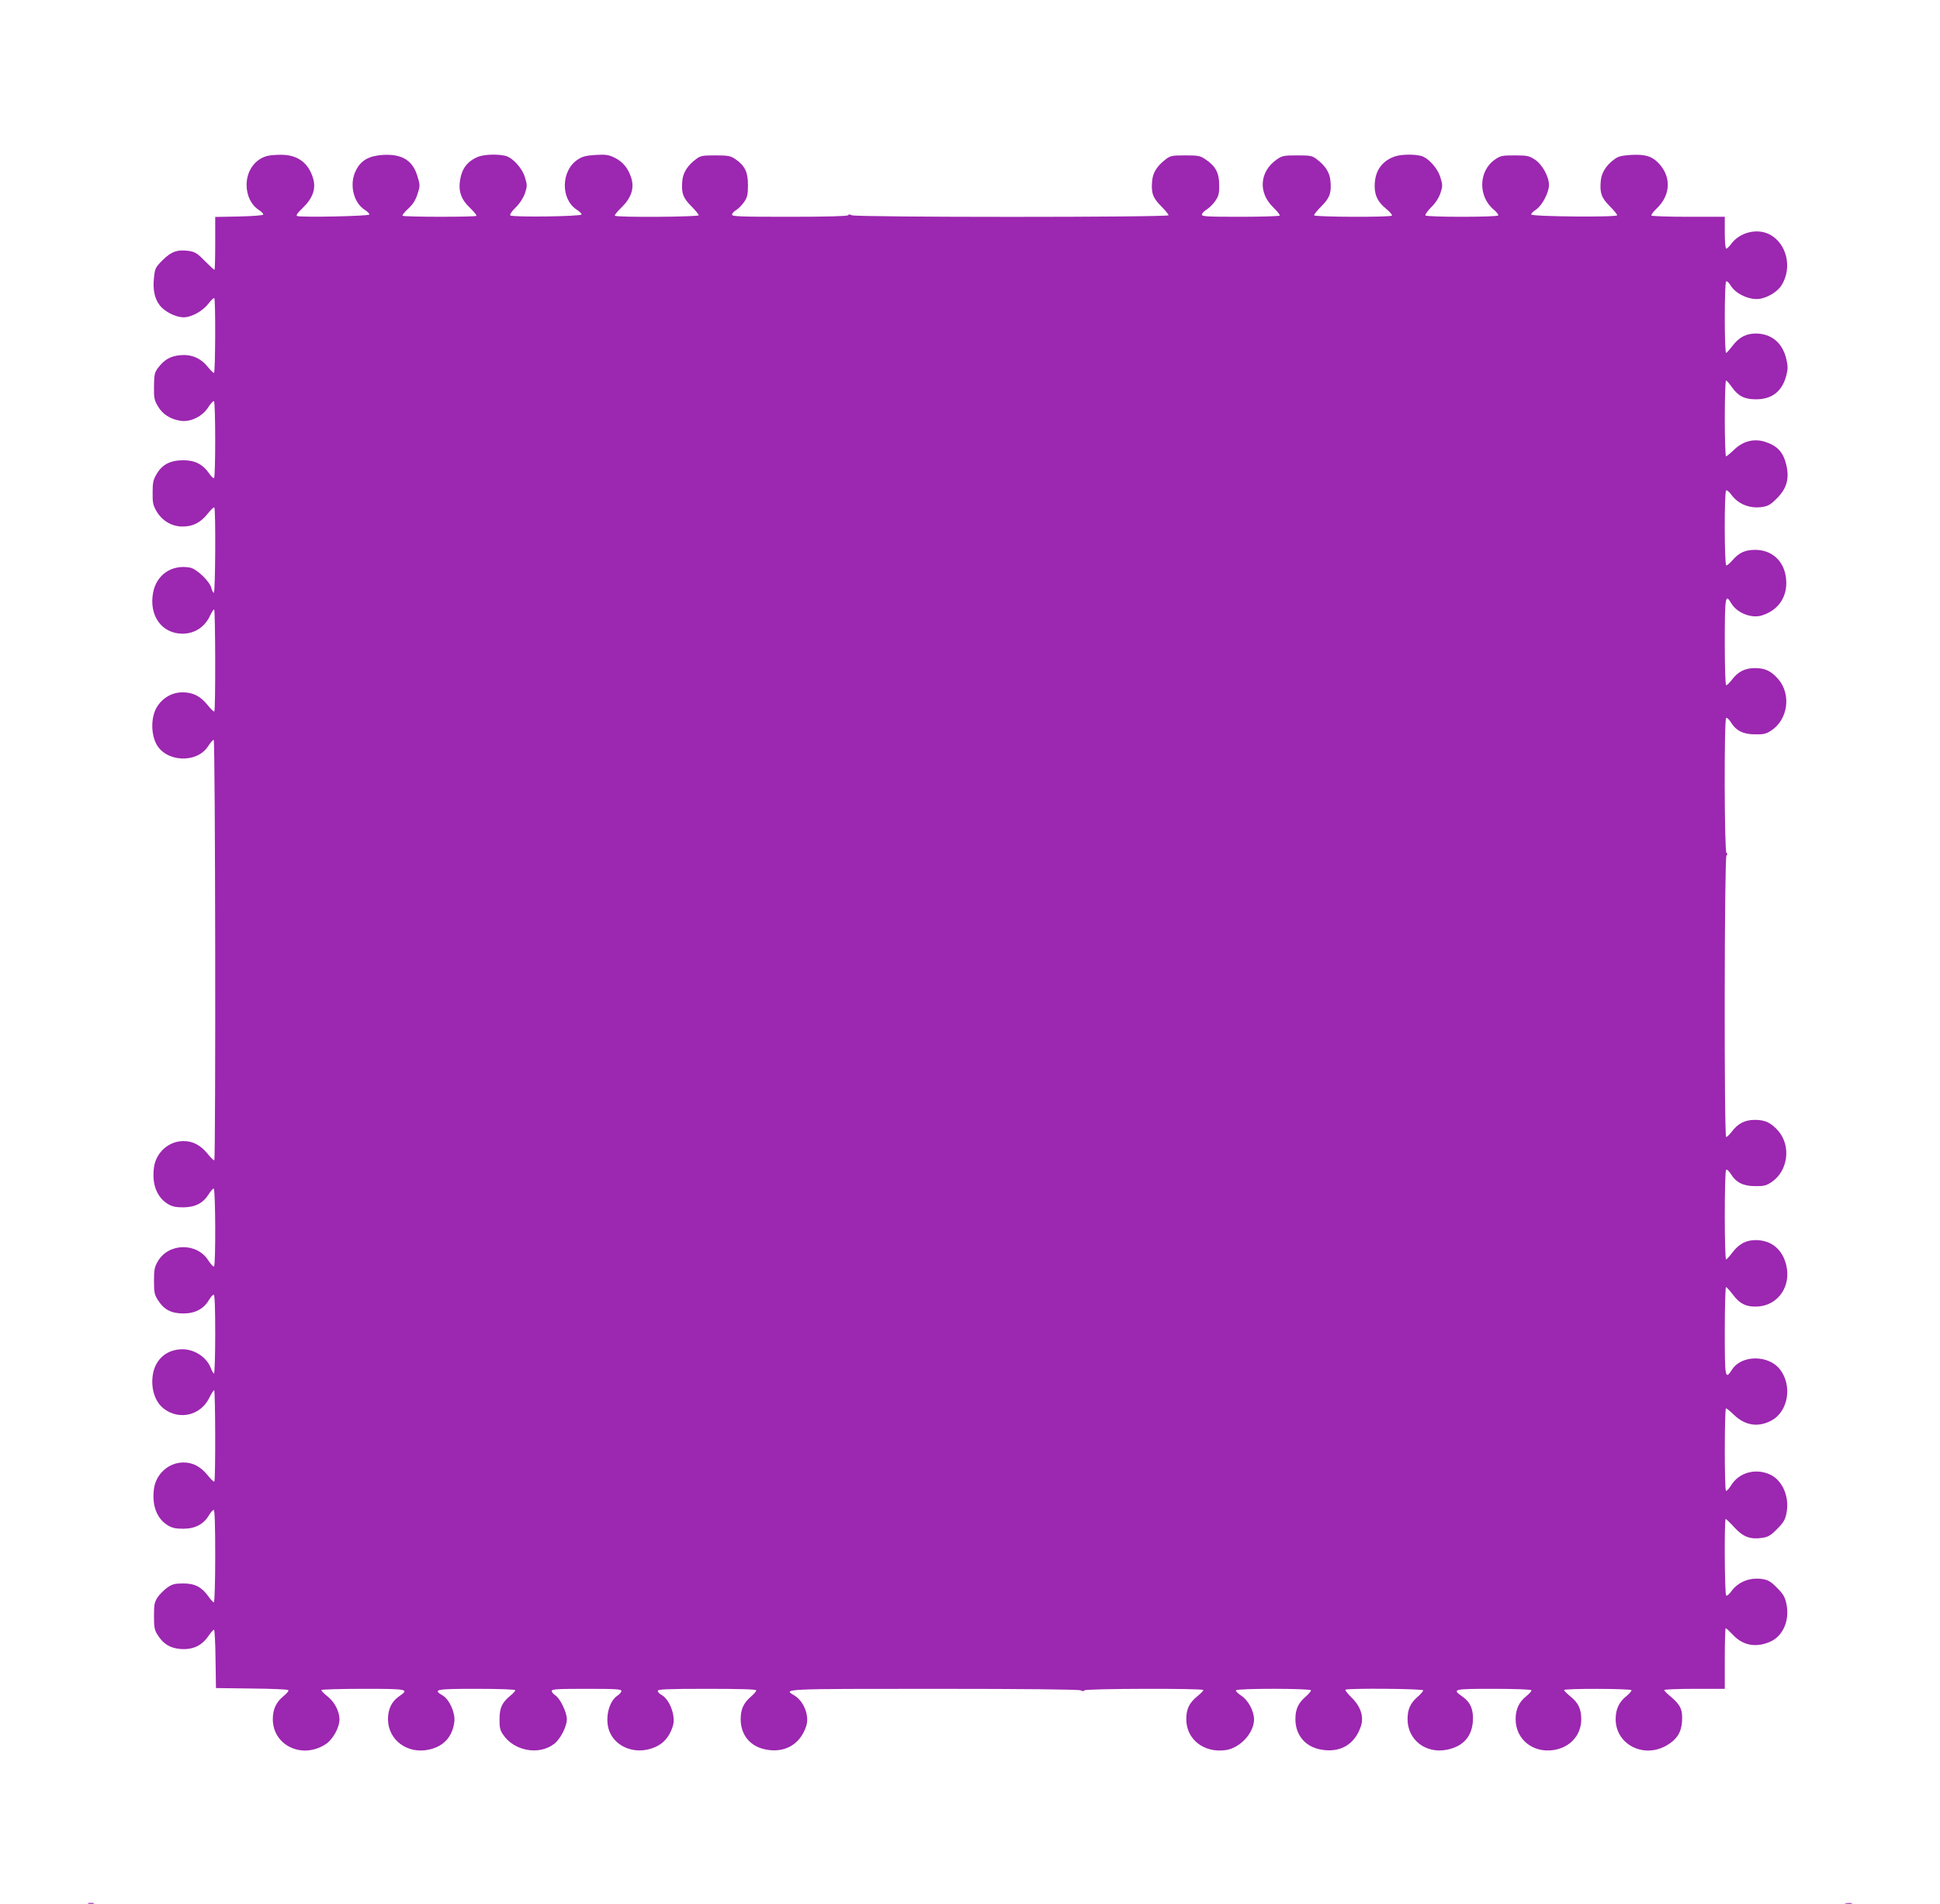 <?xml version="1.0" standalone="no"?>
<!DOCTYPE svg PUBLIC "-//W3C//DTD SVG 20010904//EN"
 "http://www.w3.org/TR/2001/REC-SVG-20010904/DTD/svg10.dtd">
<svg version="1.0" xmlns="http://www.w3.org/2000/svg"
 width="1280pt" height="1256pt" viewBox="0 0 1280 1256"
 preserveAspectRatio="xMidYMid meet">
<g transform="translate(0,1256) scale(0.1,-0.1)"
fill="#9c27b0" stroke="none">
<path d="M1758 11530 c-79 -24 -131 -99 -131 -190 0 -69 30 -131 78 -163 19
-12 33 -26 32 -32 -2 -6 -67 -11 -160 -13 l-157 -3 0 -174 c0 -96 -2 -175 -5
-175 -3 0 -31 26 -63 58 -46 48 -65 60 -100 66 -78 12 -121 -2 -178 -59 -48
-48 -52 -55 -58 -116 -9 -79 4 -139 38 -183 31 -41 104 -78 154 -79 52 -2 129
40 167 90 18 23 35 40 39 36 9 -10 7 -493 -2 -493 -5 0 -24 19 -42 41 -46 57
-107 83 -181 76 -65 -6 -103 -28 -146 -83 -23 -31 -26 -44 -27 -122 -1 -77 2
-92 26 -132 30 -53 85 -87 152 -96 65 -9 143 30 181 91 16 24 32 42 37 39 10
-7 11 -501 0 -508 -4 -2 -19 11 -32 31 -41 60 -94 87 -170 87 -86 0 -140 -28
-176 -90 -23 -38 -27 -57 -27 -123 -1 -67 3 -84 26 -124 37 -62 100 -100 170
-100 69 -1 120 25 167 84 21 26 40 45 44 42 10 -10 7 -563 -3 -563 -5 0 -12
14 -16 30 -10 44 -96 127 -141 136 -121 22 -222 -47 -244 -166 -28 -151 57
-269 193 -270 82 0 149 44 184 121 10 21 21 39 26 39 8 0 10 -664 1 -673 -4
-3 -23 16 -44 42 -47 59 -98 85 -167 84 -69 0 -133 -38 -169 -99 -37 -63 -39
-166 -5 -237 61 -125 271 -136 345 -18 15 23 31 41 36 41 11 0 14 -2762 4
-2773 -4 -3 -23 16 -44 42 -46 57 -98 85 -162 84 -96 -1 -179 -76 -192 -173
-15 -109 18 -196 90 -241 30 -18 52 -23 104 -23 78 1 129 27 166 85 13 22 29
39 34 39 12 0 14 -506 2 -514 -5 -3 -21 15 -37 39 -75 120 -262 117 -333 -4
-23 -39 -26 -56 -26 -131 0 -75 3 -90 26 -126 40 -63 88 -88 168 -88 77 0 134
30 168 88 12 20 26 36 32 36 7 0 10 -88 10 -260 0 -143 -4 -260 -8 -260 -4 0
-13 15 -20 33 -26 73 -107 127 -189 127 -100 -1 -174 -62 -193 -159 -18 -95
11 -188 72 -234 102 -77 242 -43 298 71 14 28 28 51 33 52 8 0 10 -594 1 -603
-4 -3 -23 16 -44 42 -46 57 -98 85 -162 84 -96 -1 -179 -76 -192 -173 -15
-109 18 -196 90 -241 30 -18 52 -23 104 -23 77 0 134 30 168 88 12 20 26 36
32 36 7 0 10 -102 10 -305 0 -168 -4 -305 -9 -305 -4 0 -20 17 -34 37 -45 64
-90 88 -167 88 -56 0 -73 -4 -106 -27 -21 -15 -50 -44 -64 -64 -21 -32 -24
-48 -24 -123 0 -73 3 -93 23 -124 37 -60 82 -88 149 -94 80 -7 140 19 184 81
17 25 35 46 40 46 4 0 9 -87 10 -192 l3 -193 235 -3 c129 -1 238 -6 242 -10 5
-5 -9 -22 -30 -39 -50 -40 -72 -88 -72 -153 0 -173 192 -265 346 -167 49 30
94 111 94 166 -1 53 -32 114 -79 151 -23 18 -41 37 -41 42 0 4 124 8 275 8
299 0 308 -2 236 -51 -47 -33 -71 -83 -71 -149 0 -137 127 -232 270 -201 98
21 156 85 168 186 6 58 -33 145 -77 171 -68 40 -47 44 224 44 150 0 255 -4
255 -9 0 -5 -13 -20 -29 -33 -58 -47 -75 -82 -75 -156 -1 -57 3 -75 24 -105
72 -107 236 -137 335 -61 42 31 85 115 85 164 0 45 -44 136 -76 157 -13 8 -24
22 -24 29 0 12 41 14 230 14 189 0 230 -2 230 -14 0 -7 -11 -21 -25 -30 -64
-42 -89 -171 -47 -252 42 -83 142 -126 242 -105 88 19 141 67 169 154 22 65
-20 178 -76 208 -13 7 -23 18 -23 26 0 10 61 13 325 13 216 0 325 -3 325 -10
0 -6 -16 -25 -36 -42 -49 -43 -67 -83 -67 -148 0 -106 64 -182 169 -201 124
-23 224 36 263 154 23 69 -15 166 -79 204 -74 43 -83 43 921 43 616 0 957 -4
969 -10 13 -7 21 -7 25 0 8 12 785 14 785 2 0 -5 -18 -23 -40 -41 -53 -43 -73
-84 -73 -151 0 -134 117 -225 261 -204 96 14 188 116 186 205 -2 57 -40 126
-86 155 -21 14 -36 29 -33 34 9 14 495 13 495 0 0 -6 -16 -25 -36 -42 -49 -43
-67 -83 -67 -148 0 -104 64 -181 165 -200 129 -25 227 32 267 153 21 62 -1
130 -60 188 -26 26 -45 49 -42 53 11 11 513 7 513 -4 0 -6 -16 -25 -36 -42
-49 -43 -67 -83 -67 -148 0 -138 122 -231 263 -201 104 22 161 86 168 187 5
76 -16 126 -69 163 -71 49 -61 51 205 51 135 0 247 -4 250 -9 3 -4 -12 -22
-33 -39 -49 -39 -71 -87 -71 -152 0 -132 112 -224 249 -204 110 16 184 98 184
203 0 68 -19 109 -73 152 -22 18 -40 36 -40 41 0 11 437 10 444 -1 3 -4 -12
-22 -33 -39 -49 -39 -71 -87 -71 -152 0 -167 185 -262 337 -173 66 38 97 86
101 159 5 75 -10 108 -73 161 -25 20 -45 41 -45 45 0 4 90 8 200 8 l200 0 0
200 c0 110 3 200 6 200 4 0 25 -20 48 -44 65 -70 151 -86 244 -46 86 37 131
140 109 249 -10 47 -20 65 -62 107 -41 42 -59 52 -96 58 -85 13 -163 -19 -209
-85 -12 -16 -26 -27 -31 -24 -10 7 -13 505 -3 505 4 0 30 -25 58 -56 58 -63
105 -80 185 -68 37 6 55 16 96 58 42 42 53 60 62 104 21 106 -24 214 -105 254
-96 46 -209 16 -261 -71 -14 -22 -29 -38 -33 -35 -11 7 -10 544 0 544 5 0 29
-20 55 -45 74 -70 161 -82 249 -33 107 61 134 228 53 334 -75 98 -254 98 -317
0 -46 -71 -48 -58 -48 254 0 160 4 290 8 290 4 0 24 -22 44 -48 47 -64 93 -85
169 -80 132 10 217 133 185 271 -25 106 -98 166 -201 167 -64 0 -110 -24 -154
-81 -18 -24 -37 -45 -42 -47 -12 -5 -12 585 0 592 5 4 19 -9 31 -28 34 -56 82
-80 160 -80 56 -1 73 3 108 26 109 73 131 237 46 337 -48 55 -87 74 -155 74
-65 0 -112 -23 -153 -78 -15 -19 -31 -35 -37 -35 -14 0 -12 1843 2 1857 8 8 8
13 0 17 -14 9 -16 882 -2 890 5 4 19 -9 31 -28 34 -56 82 -80 160 -80 56 -1
73 3 108 26 109 73 131 237 46 337 -48 55 -87 74 -155 74 -65 0 -112 -23 -153
-78 -15 -19 -31 -35 -37 -35 -5 0 -9 112 -9 285 0 301 4 322 43 255 38 -64
135 -102 204 -79 118 38 177 140 154 265 -19 102 -97 167 -200 167 -66 0 -106
-18 -149 -67 -17 -20 -36 -36 -42 -36 -13 0 -14 486 -1 495 5 3 19 -8 31 -24
46 -66 124 -98 209 -85 37 6 55 16 96 58 64 64 82 129 61 219 -20 85 -60 128
-144 154 -73 21 -141 3 -200 -53 -25 -24 -49 -44 -54 -44 -4 0 -8 113 -8 250
0 138 4 250 8 250 5 0 22 -20 39 -44 42 -59 83 -80 158 -80 107 0 173 52 201
157 11 44 11 61 0 109 -25 107 -98 167 -201 168 -64 0 -110 -24 -154 -81 -18
-24 -37 -45 -42 -47 -12 -5 -12 465 0 472 5 4 19 -9 30 -28 38 -61 140 -103
207 -84 55 15 104 48 129 87 72 116 34 276 -80 335 -82 42 -196 14 -253 -63
-12 -17 -27 -31 -32 -31 -6 0 -10 44 -10 105 l0 105 -239 0 c-132 0 -242 4
-245 8 -3 5 12 25 33 45 97 91 100 217 8 307 -42 41 -86 53 -176 48 -61 -4
-84 -9 -110 -29 -53 -39 -84 -87 -89 -140 -8 -80 4 -114 58 -168 28 -28 50
-55 50 -61 0 -14 -562 -9 -567 5 -1 6 12 20 31 32 40 26 86 112 86 163 0 55
-45 137 -94 168 -37 24 -50 27 -132 27 -83 0 -94 -2 -131 -28 -108 -75 -112
-243 -7 -330 19 -16 32 -33 29 -38 -8 -12 -472 -12 -480 0 -3 6 14 30 38 54
28 27 50 62 61 93 15 46 15 54 0 103 -19 64 -84 134 -133 144 -57 12 -140 8
-179 -9 -81 -33 -122 -98 -122 -192 0 -61 21 -104 73 -147 26 -21 44 -42 41
-47 -8 -12 -514 -10 -514 2 0 6 22 33 50 61 54 54 66 88 58 168 -5 53 -33 97
-88 139 -32 25 -42 27 -131 27 -88 0 -99 -2 -135 -27 -114 -80 -124 -218 -24
-315 27 -26 46 -51 44 -55 -3 -4 -120 -8 -260 -8 -215 0 -254 2 -254 14 0 8
14 23 30 33 17 10 43 35 58 57 23 34 27 49 26 107 0 78 -23 122 -89 167 -37
25 -48 27 -135 27 -88 0 -98 -2 -130 -27 -55 -42 -83 -86 -88 -139 -8 -80 4
-114 58 -168 28 -28 50 -55 50 -61 0 -14 -2063 -14 -2090 0 -13 7 -21 7 -25 0
-4 -6 -143 -10 -386 -10 -324 0 -379 2 -379 14 0 8 12 22 28 31 15 9 38 33 52
53 21 31 25 49 25 112 0 86 -21 128 -84 171 -32 21 -47 24 -131 24 -86 0 -98
-2 -128 -25 -55 -41 -85 -88 -90 -141 -8 -80 4 -114 58 -168 28 -28 50 -55 50
-61 0 -11 -542 -15 -553 -3 -4 3 15 27 42 53 65 63 87 126 67 193 -19 65 -57
111 -111 137 -40 19 -58 22 -125 18 -64 -4 -87 -10 -119 -31 -110 -73 -113
-260 -6 -330 19 -12 33 -26 32 -32 -5 -13 -457 -19 -470 -6 -5 5 9 27 36 53
28 28 50 63 61 94 15 46 15 54 0 103 -19 64 -84 134 -133 144 -57 12 -140 8
-179 -8 -69 -30 -105 -77 -117 -156 -11 -72 9 -127 66 -180 26 -26 46 -49 42
-53 -9 -8 -478 -8 -487 1 -3 4 13 25 38 47 32 30 48 56 61 97 17 52 17 58 0
114 -31 107 -102 151 -231 143 -89 -6 -143 -36 -175 -101 -46 -88 -19 -211 56
-260 19 -12 33 -26 32 -32 -4 -11 -450 -20 -476 -10 -10 4 1 20 36 53 67 65
89 127 69 195 -31 105 -105 158 -217 156 -35 0 -76 -4 -91 -9z"/>
<path d="M583 3 c9 -2 25 -2 35 0 9 3 1 5 -18 5 -19 0 -27 -2 -17 -5z"/>
<path d="M12178 3 c12 -2 30 -2 40 0 9 3 -1 5 -23 4 -22 0 -30 -2 -17 -4z"/>
</g>
</svg>
